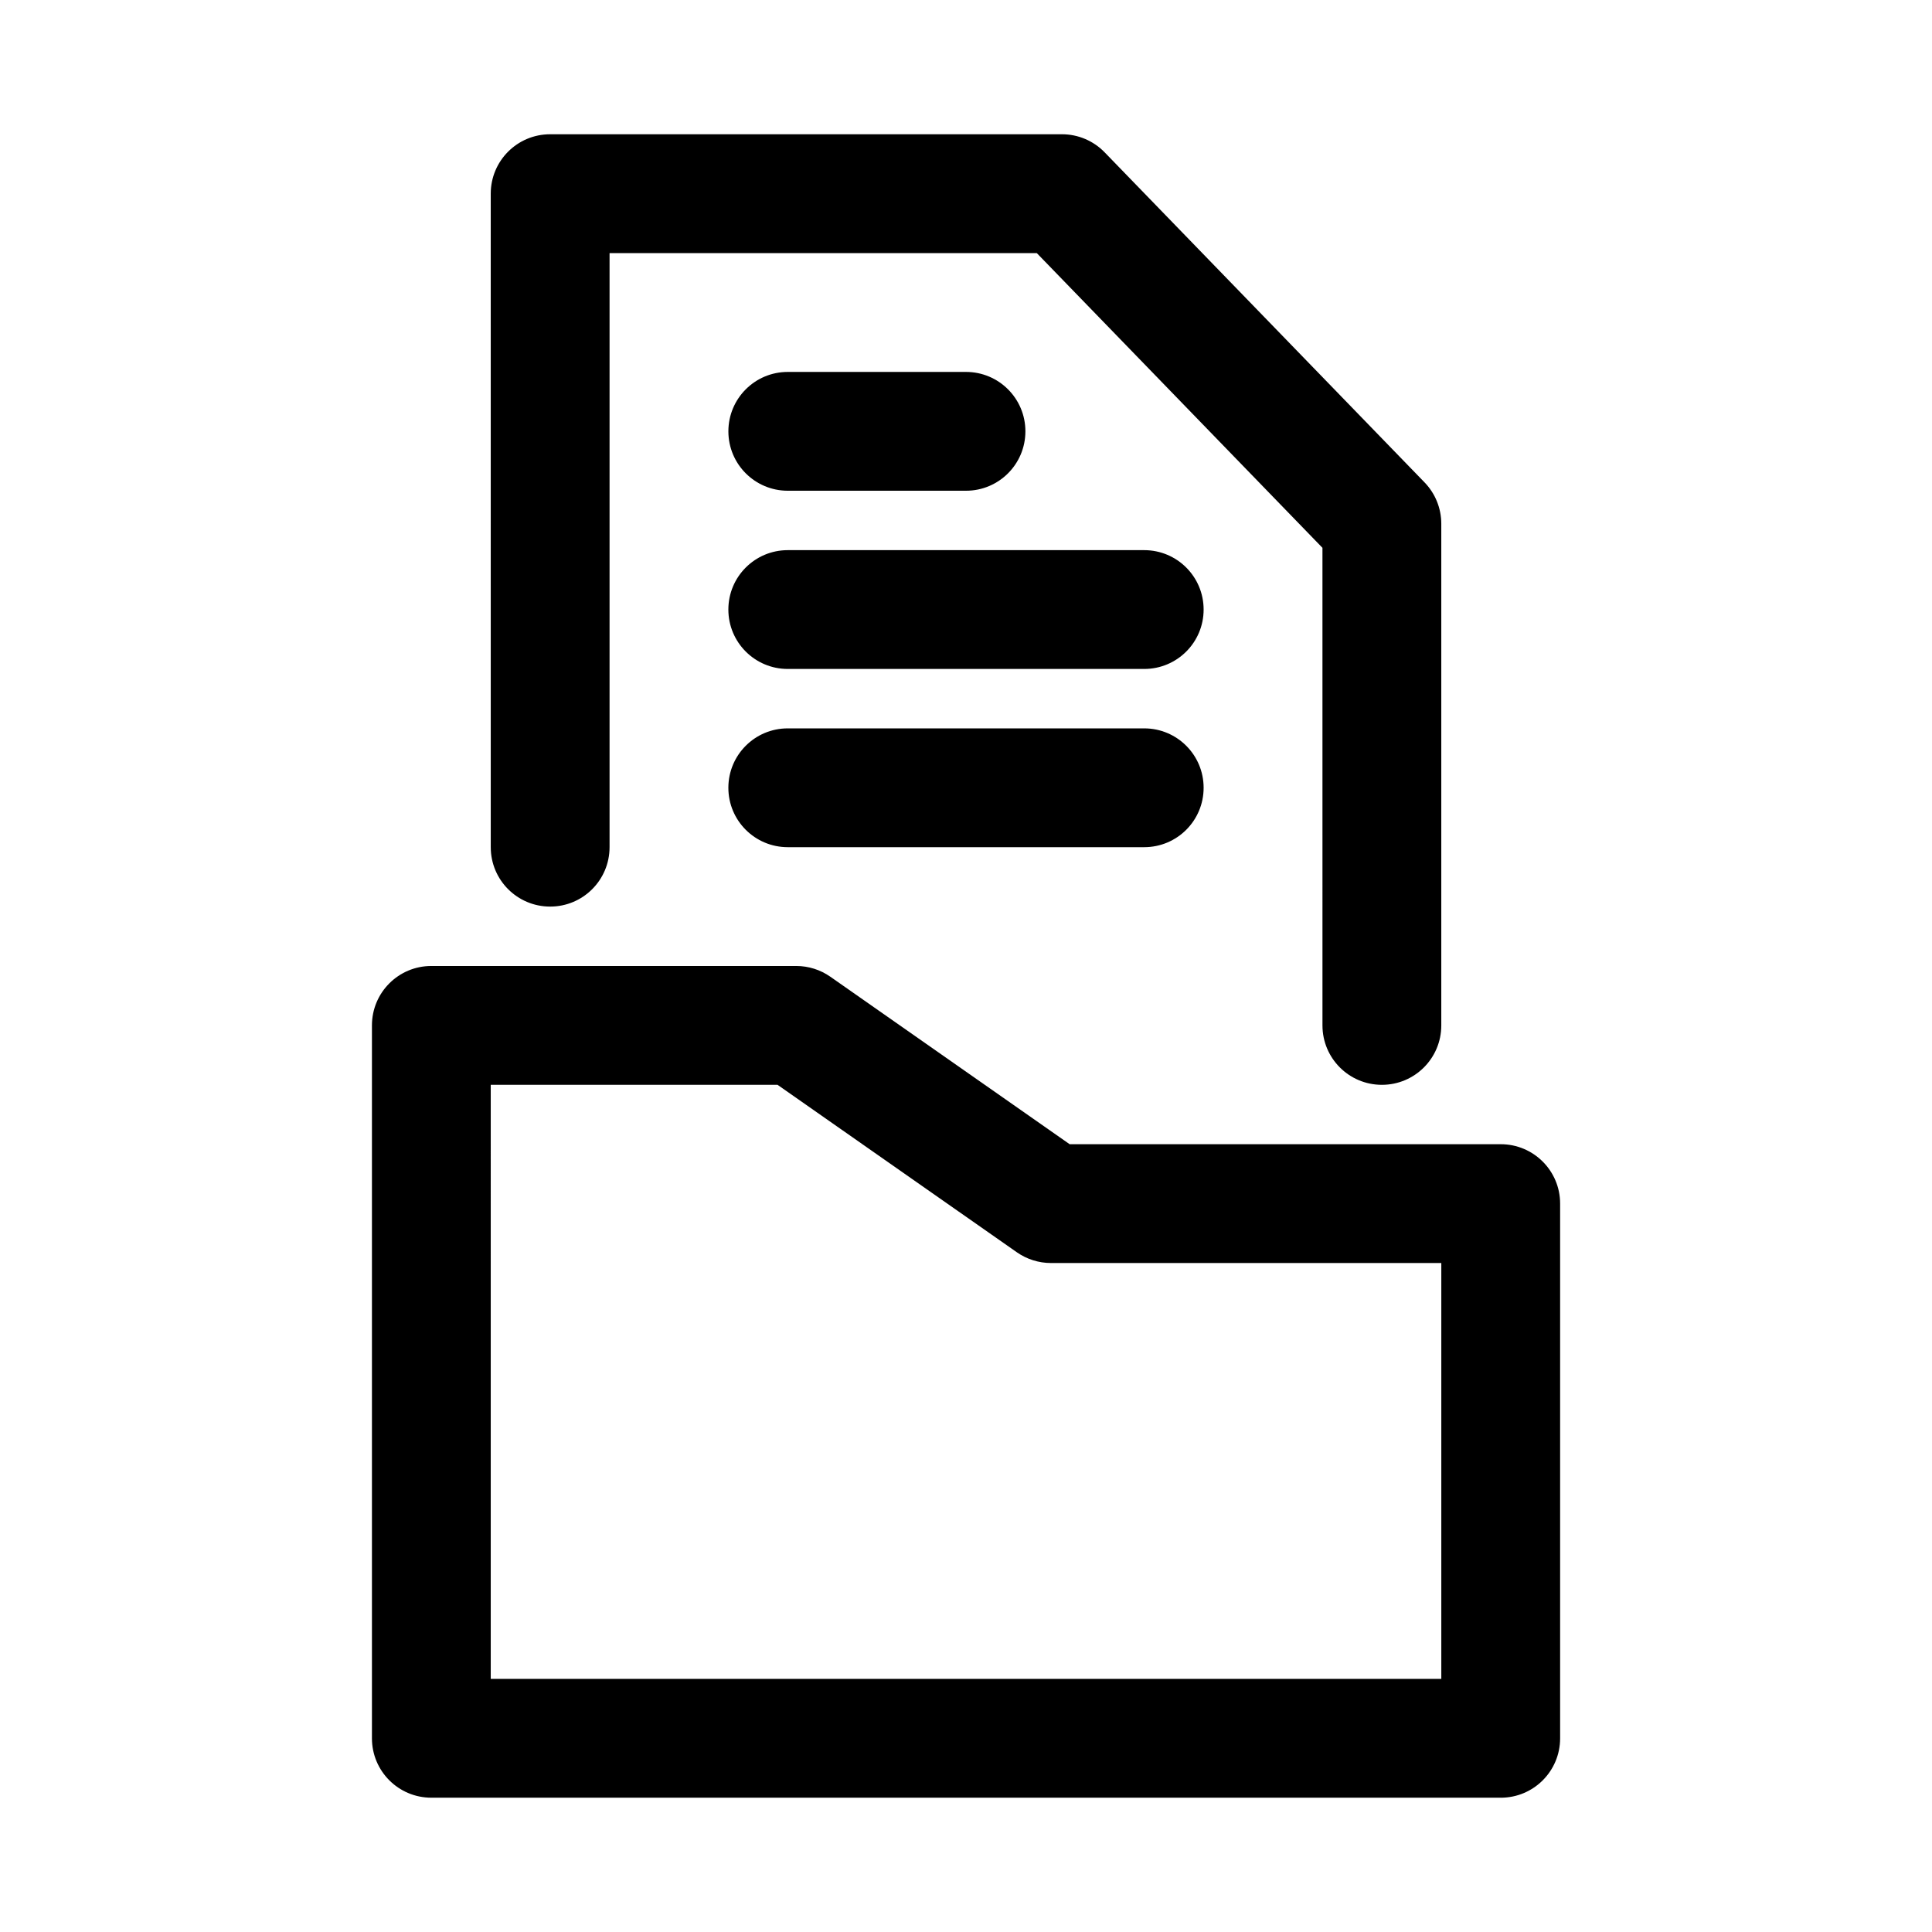 <?xml version="1.0" encoding="UTF-8"?>
<!-- Uploaded to: SVG Repo, www.svgrepo.com, Generator: SVG Repo Mixer Tools -->
<svg fill="#000000" width="800px" height="800px" version="1.1" viewBox="144 144 512 512" xmlns="http://www.w3.org/2000/svg">
 <g>
  <path d="m541.7 620.41h-283.39c-8.703 0-15.742-7.043-15.742-15.742v-188.93c0-8.703 7.043-15.742 15.742-15.742h96.711c3.231 0 6.383 1 9.023 2.844l63.422 44.387h114.24c8.703 0 15.742 7.043 15.742 15.742v141.7c0 8.703-7.039 15.746-15.742 15.746zm-267.65-31.488h251.91v-110.21h-103.46c-3.231 0-6.383-1-9.023-2.844l-63.43-44.387h-75.996z"/>
  <path d="m510.21 431.49c-8.703 0-15.742-7.043-15.742-15.742l-0.004-126.57-75.703-78.105h-113.22v157.44c0 8.703-7.043 15.742-15.742 15.742-8.703 0-15.742-7.043-15.742-15.742l-0.004-173.19c0-8.703 7.043-15.742 15.742-15.742h135.64c4.258 0 8.332 1.723 11.301 4.781l84.777 87.469c2.848 2.938 4.445 6.871 4.445 10.965v132.95c0 8.703-7.039 15.746-15.742 15.746z"/>
  <path d="m400 274.05h-47.23c-8.703 0-15.742-7.043-15.742-15.742 0-8.703 7.043-15.742 15.742-15.742h47.23c8.703 0 15.742 7.043 15.742 15.742 0 8.699-7.043 15.742-15.742 15.742z"/>
  <path d="m447.23 321.28h-94.465c-8.703 0-15.742-7.043-15.742-15.742 0-8.703 7.043-15.742 15.742-15.742h94.465c8.703 0 15.742 7.043 15.742 15.742 0.004 8.699-7.039 15.742-15.742 15.742z"/>
  <path d="m447.23 368.51h-94.465c-8.703 0-15.742-7.043-15.742-15.742 0-8.703 7.043-15.742 15.742-15.742h94.465c8.703 0 15.742 7.043 15.742 15.742 0.004 8.699-7.039 15.742-15.742 15.742z"/>
 </g>
</svg>